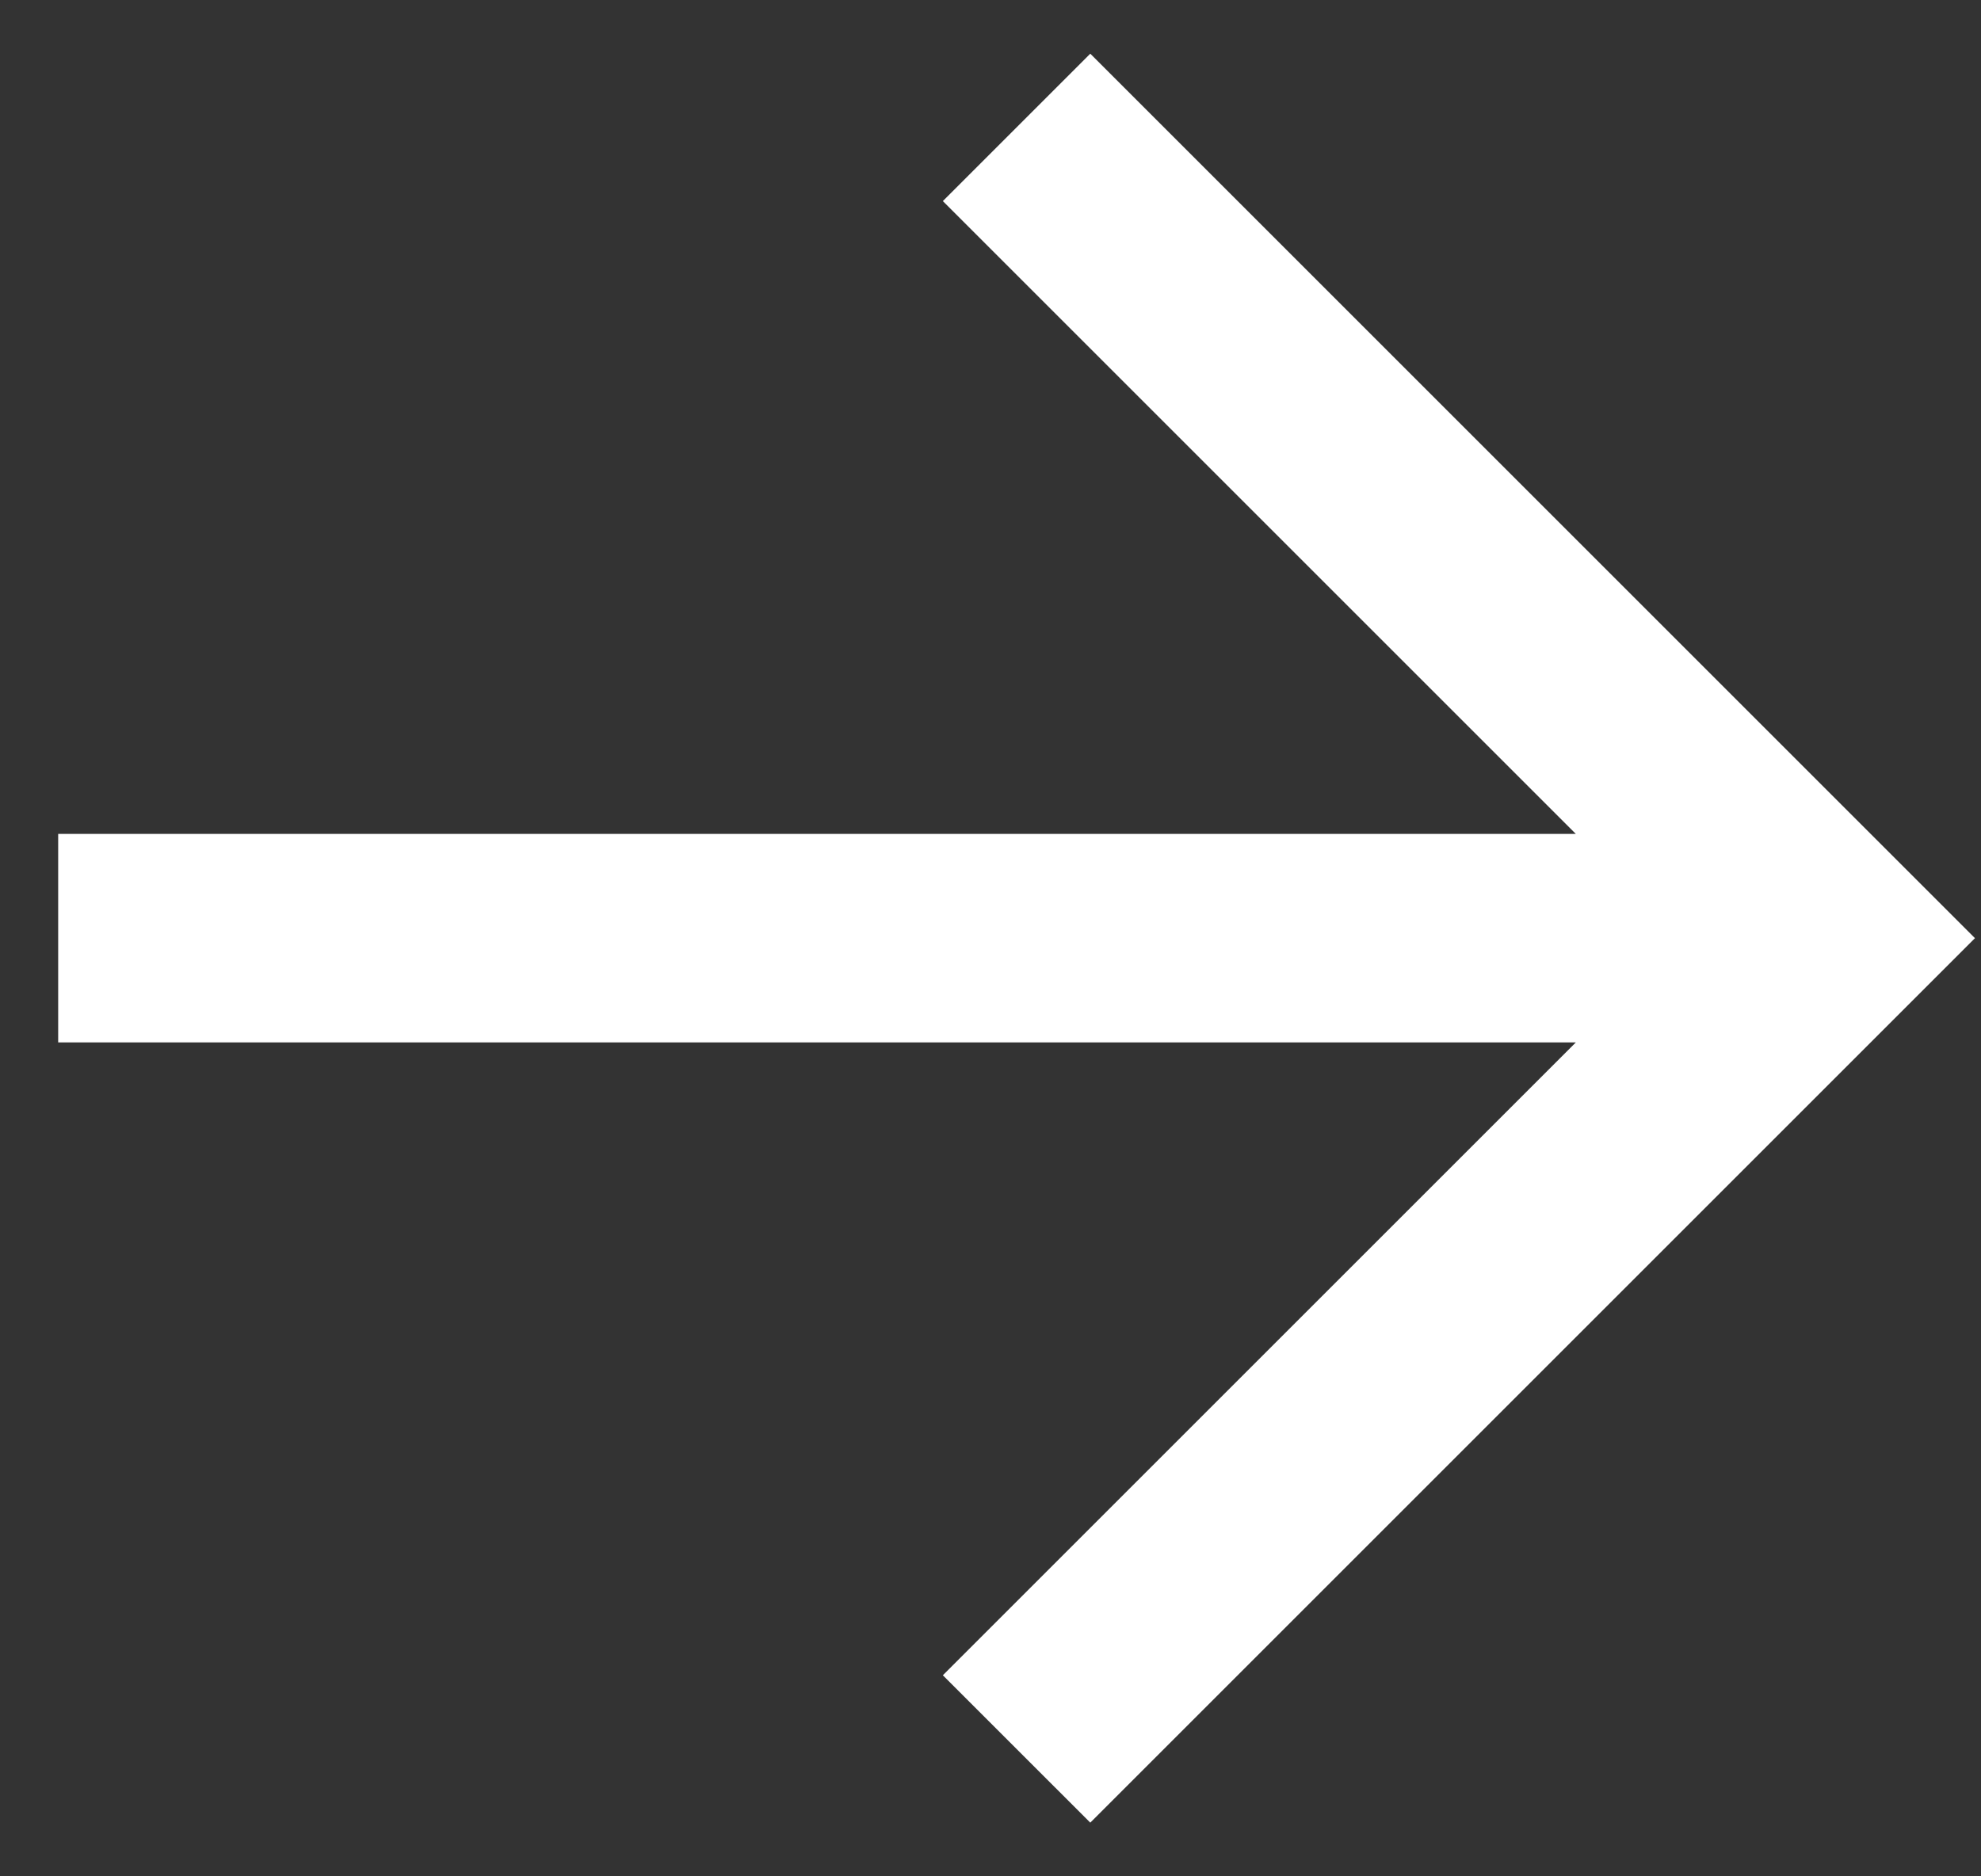 <svg width="19" height="18" viewBox="0 0 19 18" fill="none" xmlns="http://www.w3.org/2000/svg">
<rect x="0" y="0" width="19" height="18" fill="#333333" stroke="none"/>
<path d="M9.043 1.929L15.114 8L0.558 8L0.558 10L15.114 10L9.043 16.071L10.457 17.485L18.942 9L10.457 0.515L9.043 1.929Z" fill="white"/>
</svg>

